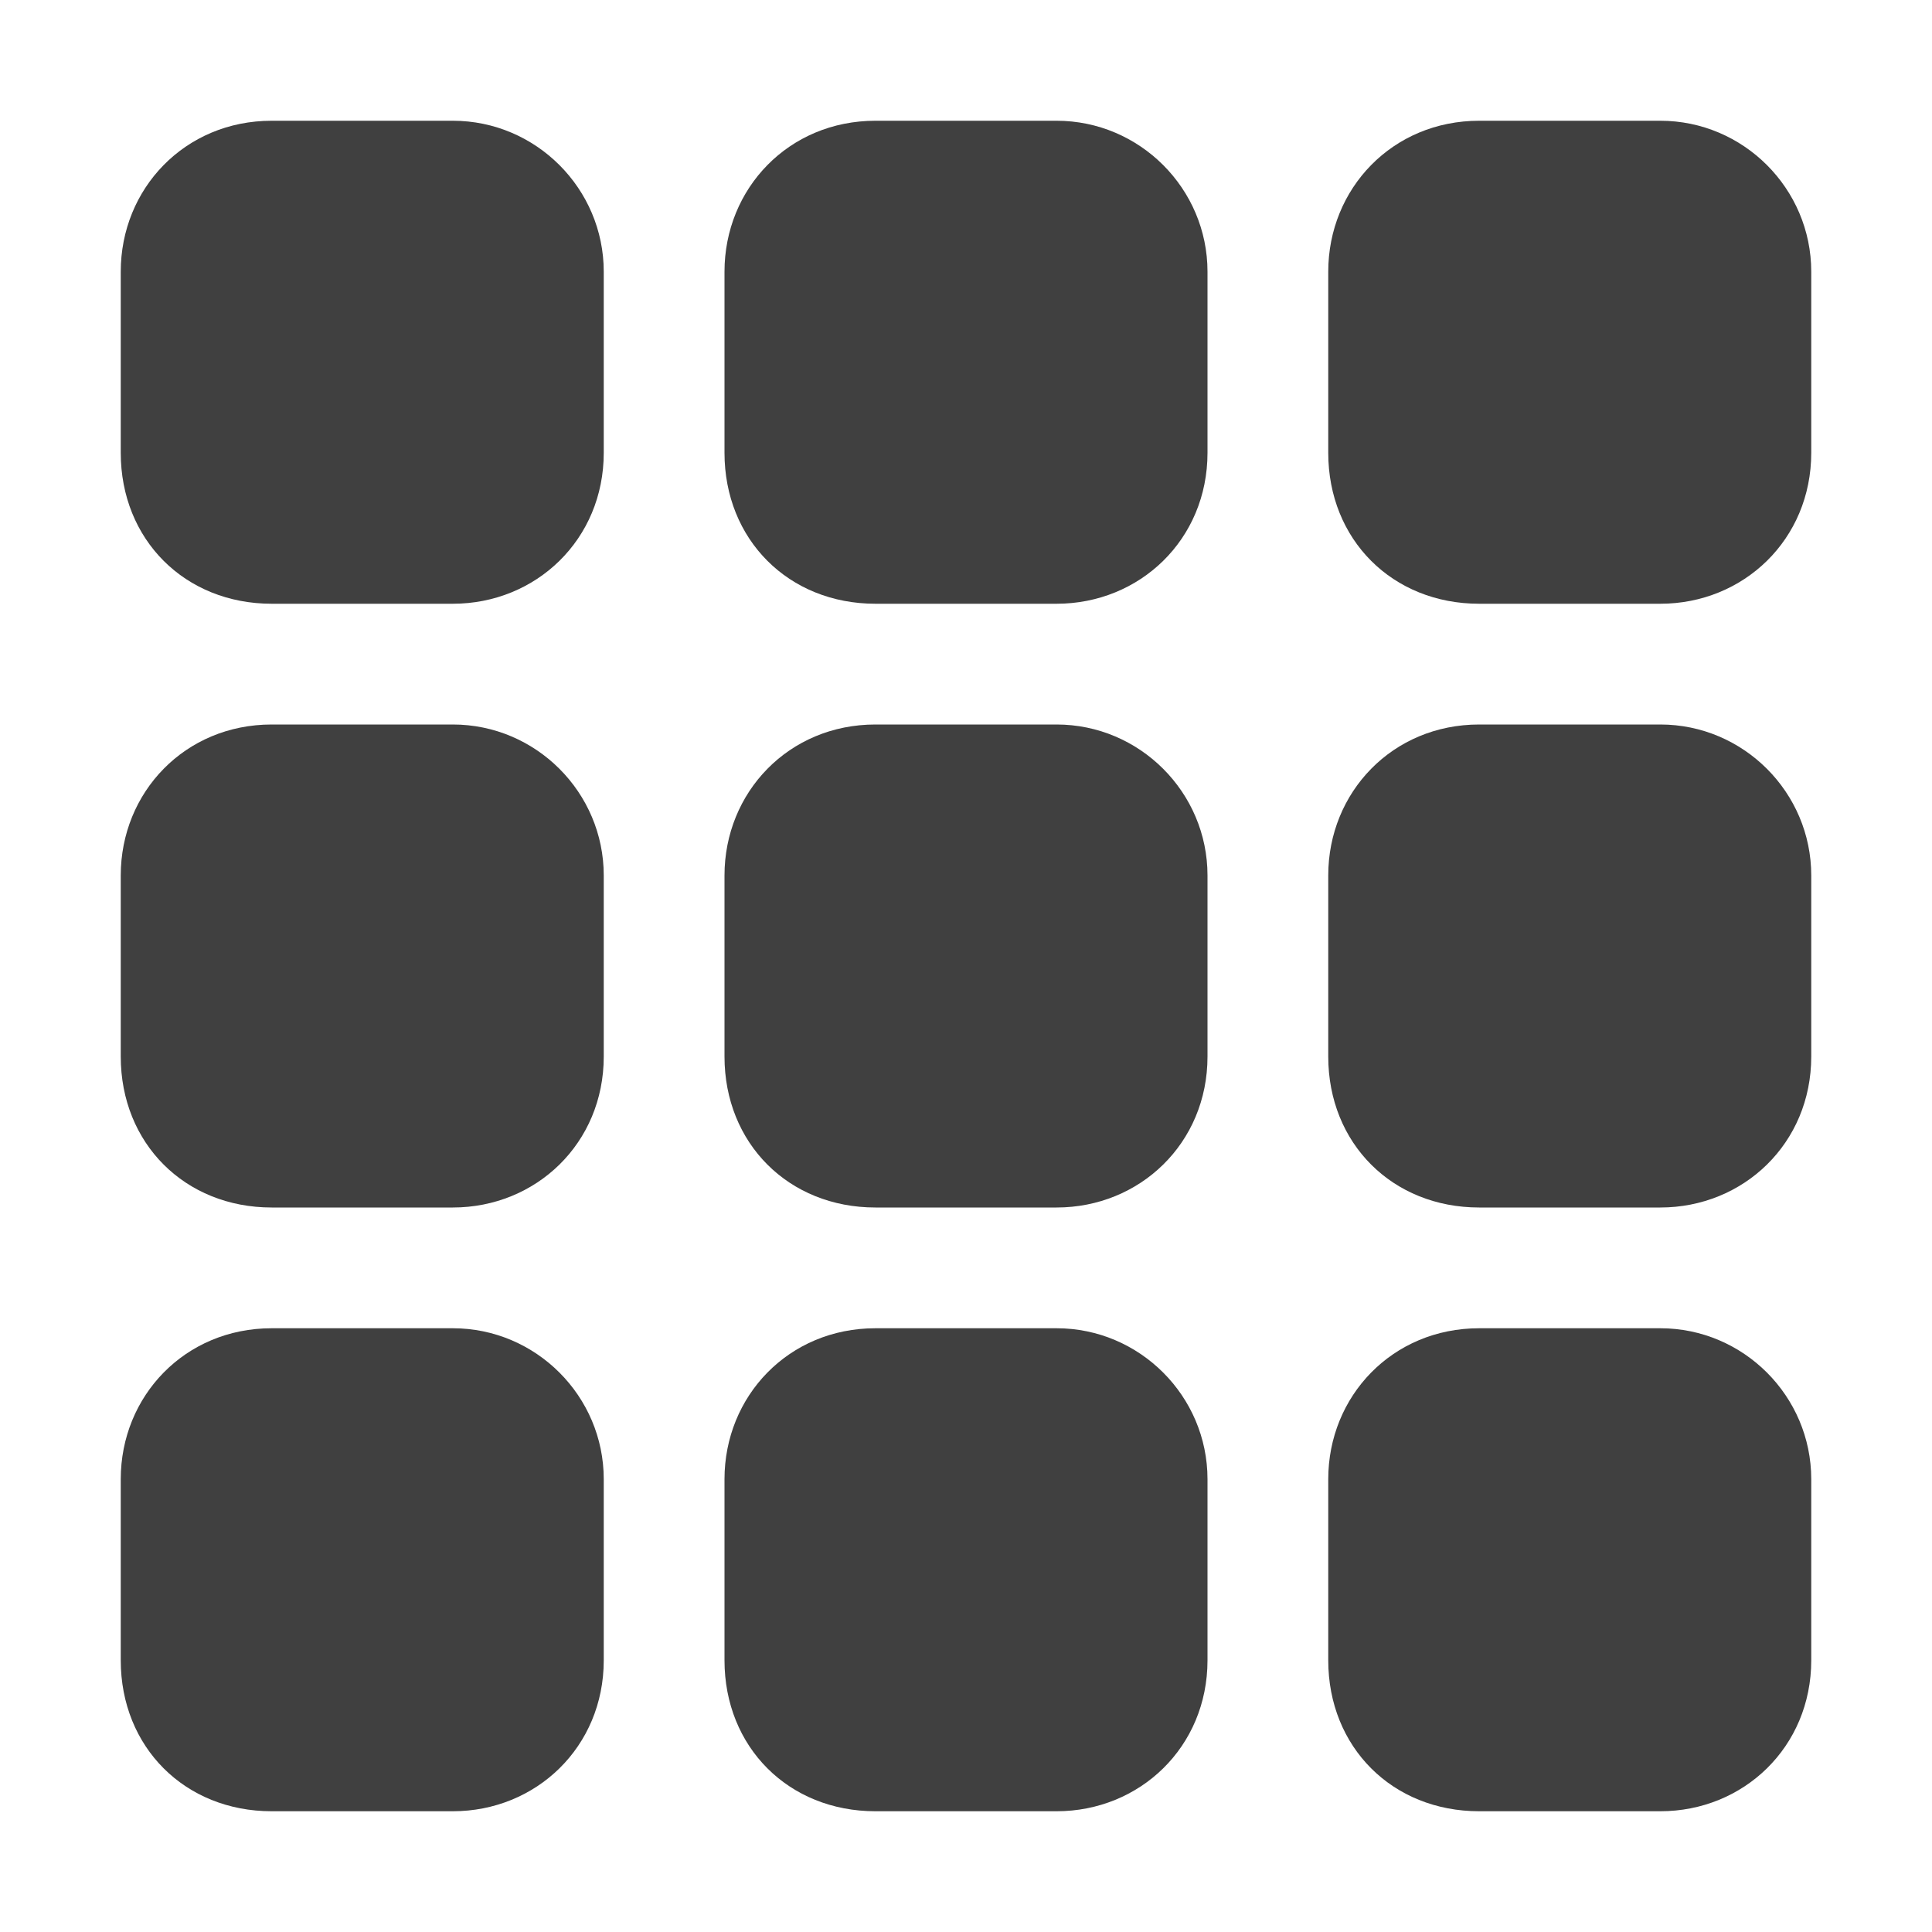 <svg width="16" height="16" viewBox="0 0 16 16" fill="none" xmlns="http://www.w3.org/2000/svg">
<path d="M1 2.25C1 1.562 1.531 1 2.25 1H3.75C4.438 1 5 1.562 5 2.25V3.75C5 4.469 4.438 5 3.75 5H2.25C1.531 5 1 4.469 1 3.75V2.25ZM1 7.25C1 6.562 1.531 6 2.25 6H3.75C4.438 6 5 6.562 5 7.25V8.75C5 9.469 4.438 10 3.75 10H2.25C1.531 10 1 9.469 1 8.75V7.25ZM5 12.25V13.75C5 14.469 4.438 15 3.75 15H2.25C1.531 15 1 14.469 1 13.75V12.25C1 11.562 1.531 11 2.25 11H3.75C4.438 11 5 11.562 5 12.25ZM6 2.25C6 1.562 6.531 1 7.25 1H8.75C9.438 1 10 1.562 10 2.25V3.75C10 4.469 9.438 5 8.75 5H7.25C6.531 5 6 4.469 6 3.75V2.25ZM10 7.25V8.75C10 9.469 9.438 10 8.75 10H7.25C6.531 10 6 9.469 6 8.75V7.25C6 6.562 6.531 6 7.25 6H8.75C9.438 6 10 6.562 10 7.25ZM6 12.25C6 11.562 6.531 11 7.25 11H8.75C9.438 11 10 11.562 10 12.25V13.75C10 14.469 9.438 15 8.75 15H7.25C6.531 15 6 14.469 6 13.75V12.25ZM15 2.25V3.75C15 4.469 14.438 5 13.75 5H12.25C11.531 5 11 4.469 11 3.75V2.25C11 1.562 11.531 1 12.25 1H13.75C14.438 1 15 1.562 15 2.25ZM11 7.25C11 6.562 11.531 6 12.25 6H13.75C14.438 6 15 6.562 15 7.25V8.75C15 9.469 14.438 10 13.75 10H12.25C11.531 10 11 9.469 11 8.75V7.25ZM15 12.25V13.75C15 14.469 14.438 15 13.75 15H12.25C11.531 15 11 14.469 11 13.75V12.25C11 11.562 11.531 11 12.25 11H13.75C14.438 11 15 11.562 15 12.25Z" fill="#404040"/>
</svg>
